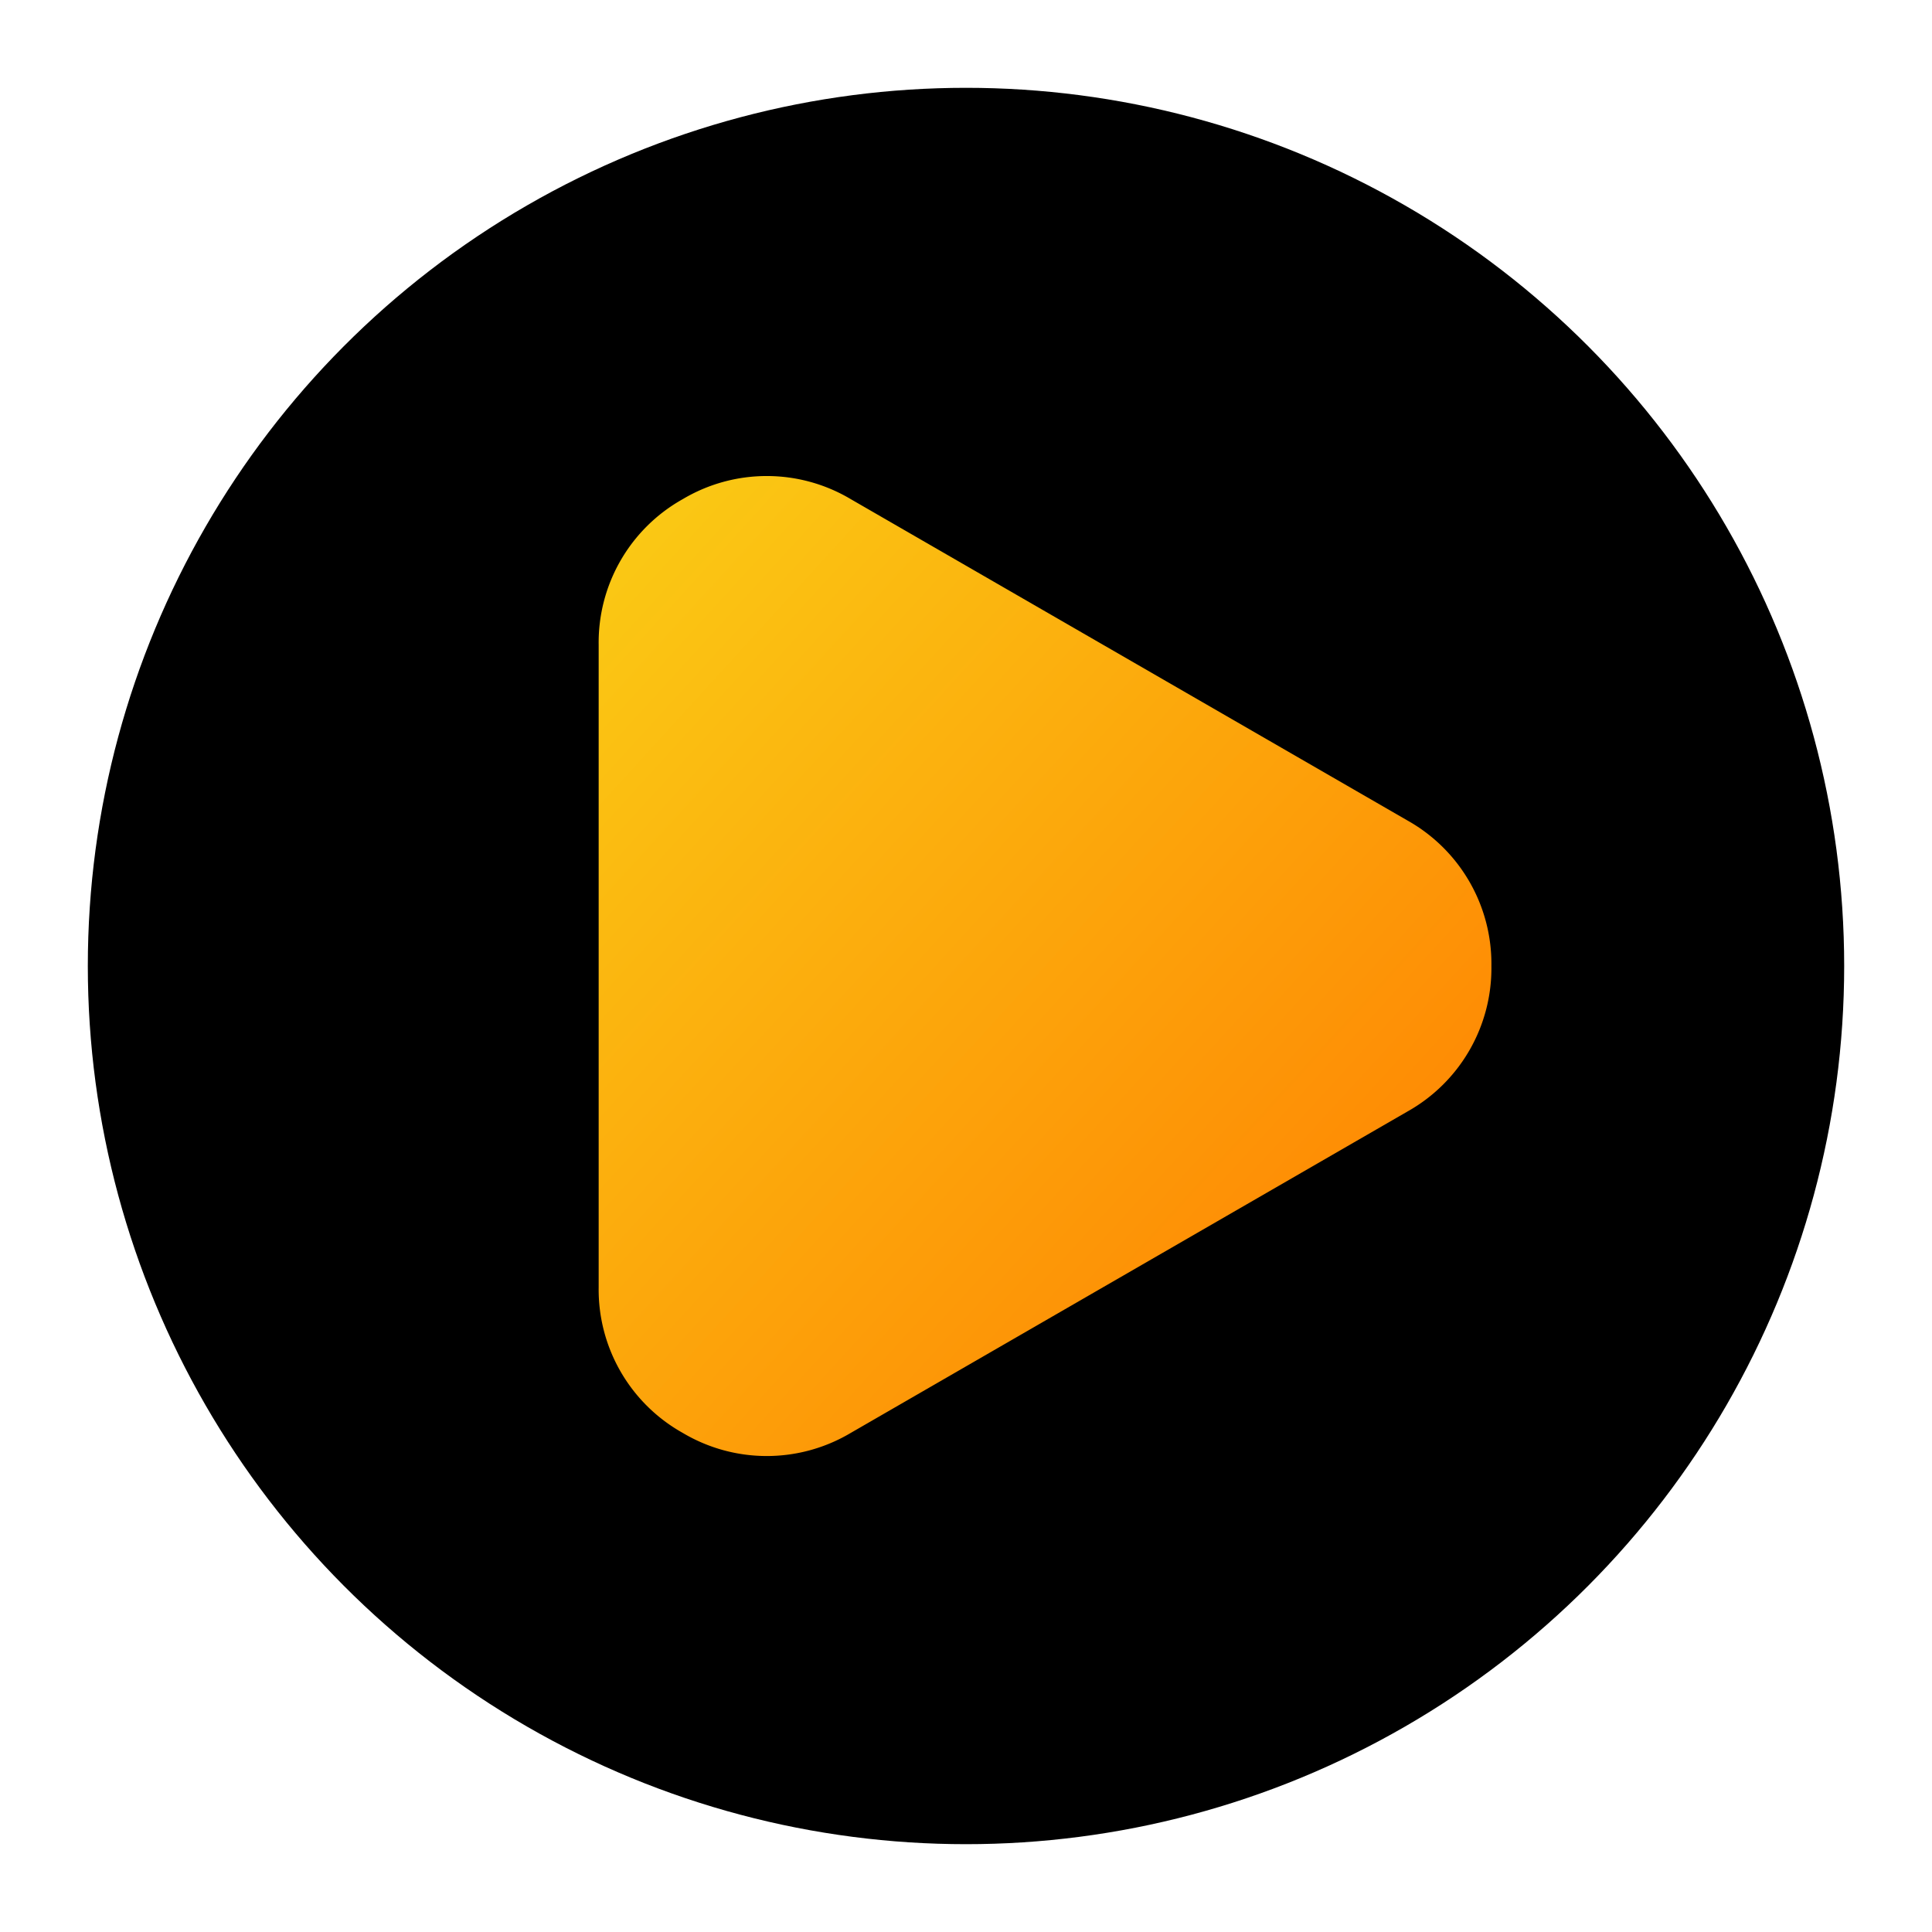 <svg width="100" height="100" viewBox="0 0 110 110" xmlns="http://www.w3.org/2000/svg" fill="#fff">
  <defs>
    <linearGradient id="grad" x1="0" x2="1" y1="0" y2="1">
      <stop offset="0%" stop-color="#facc15" />
      <stop offset="100%" stop-color="#ff7b00" />
    </linearGradient>
  </defs>
  
  <!-- Black circle background with 5px padding -->
  <circle cx="55" cy="55" r="50" fill="#000000" />
  
  <!-- Center the play button logo within the circle -->
  <g transform="translate(31, 26.5), scale(0.6)">
    <!-- Yellow gradient play button -->
    <path
      d="M89.857,47.5a15.588,15.588,0,0,1-7.975,13.813L29.068,91.805a15.585,15.585,0,0,1-15.95,0A15.587,15.587,0,0,1,5.143,77.992V17.008A15.587,15.587,0,0,1,13.118,3.2a15.586,15.586,0,0,1,15.95,0L81.882,33.687A15.588,15.588,0,0,1,89.857,47.5Z"
      fill="url(#grad)"
    />
  </g>
</svg>
